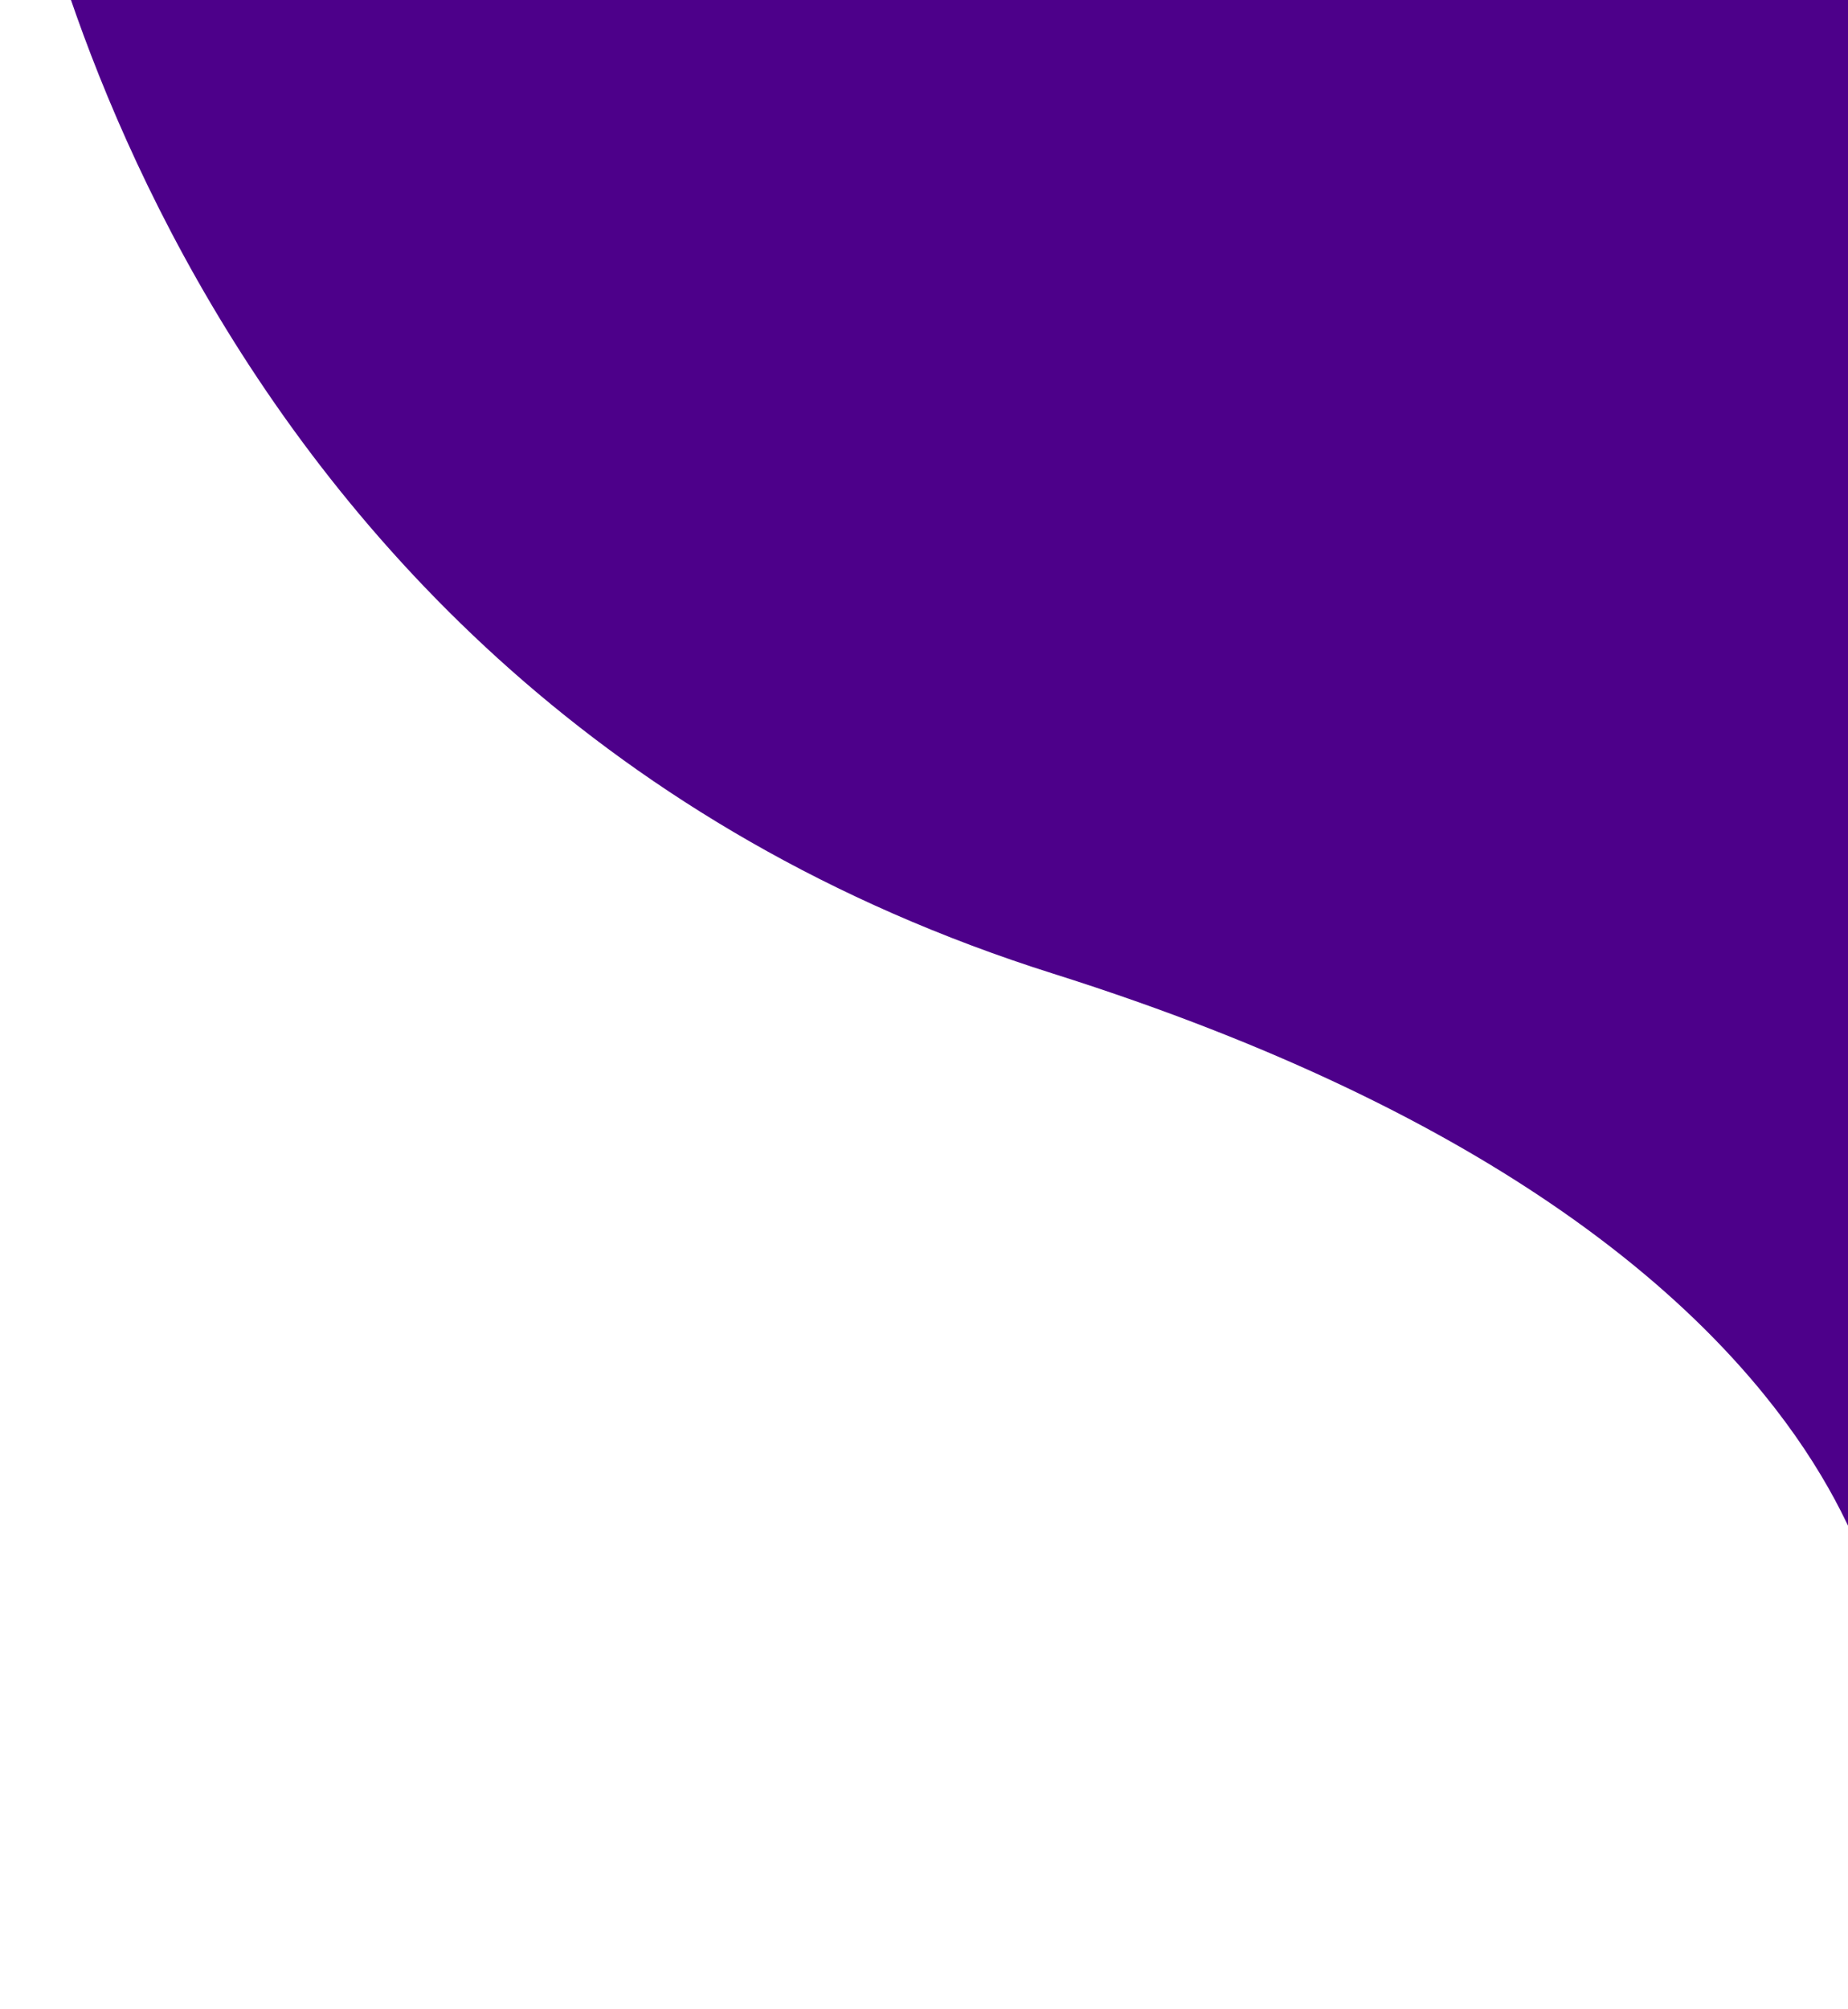 <svg width="415" height="451" viewBox="0 0 415 451" fill="none" xmlns="http://www.w3.org/2000/svg">
    <g filter="url(#filter0_d_135_12)">
        <path d="M236.521 214.592C34.121 150.696 4 -48.702 4 -48.702L404.024 -70L501 -31.075V307.497L489.245 443L424.228 361.845C421.289 386.082 438.921 278.487 236.521 214.592Z"
              fill="#4D008A"/>
    </g>
    <defs>
        <filter id="filter0_d_135_12" x="0" y="-70" width="505" height="521" filterUnits="userSpaceOnUse"
                color-interpolation-filters="sRGB">
            <feFlood flood-opacity="0" result="BackgroundImageFix"/>
            <feColorMatrix in="SourceAlpha" type="matrix" values="0 0 0 0 0 0 0 0 0 0 0 0 0 0 0 0 0 0 127 0"
                           result="hardAlpha"/>
            <feOffset dy="4"/>
            <feGaussianBlur stdDeviation="2"/>
            <feComposite in2="hardAlpha" operator="out"/>
            <feColorMatrix type="matrix" values="0 0 0 0 0 0 0 0 0 0 0 0 0 0 0 0 0 0 0.3 0"/>
            <feBlend mode="normal" in2="BackgroundImageFix" result="effect1_dropShadow_135_12"/>
            <feBlend mode="normal" in="SourceGraphic" in2="effect1_dropShadow_135_12" result="shape"/>
        </filter>
    </defs>
</svg>
